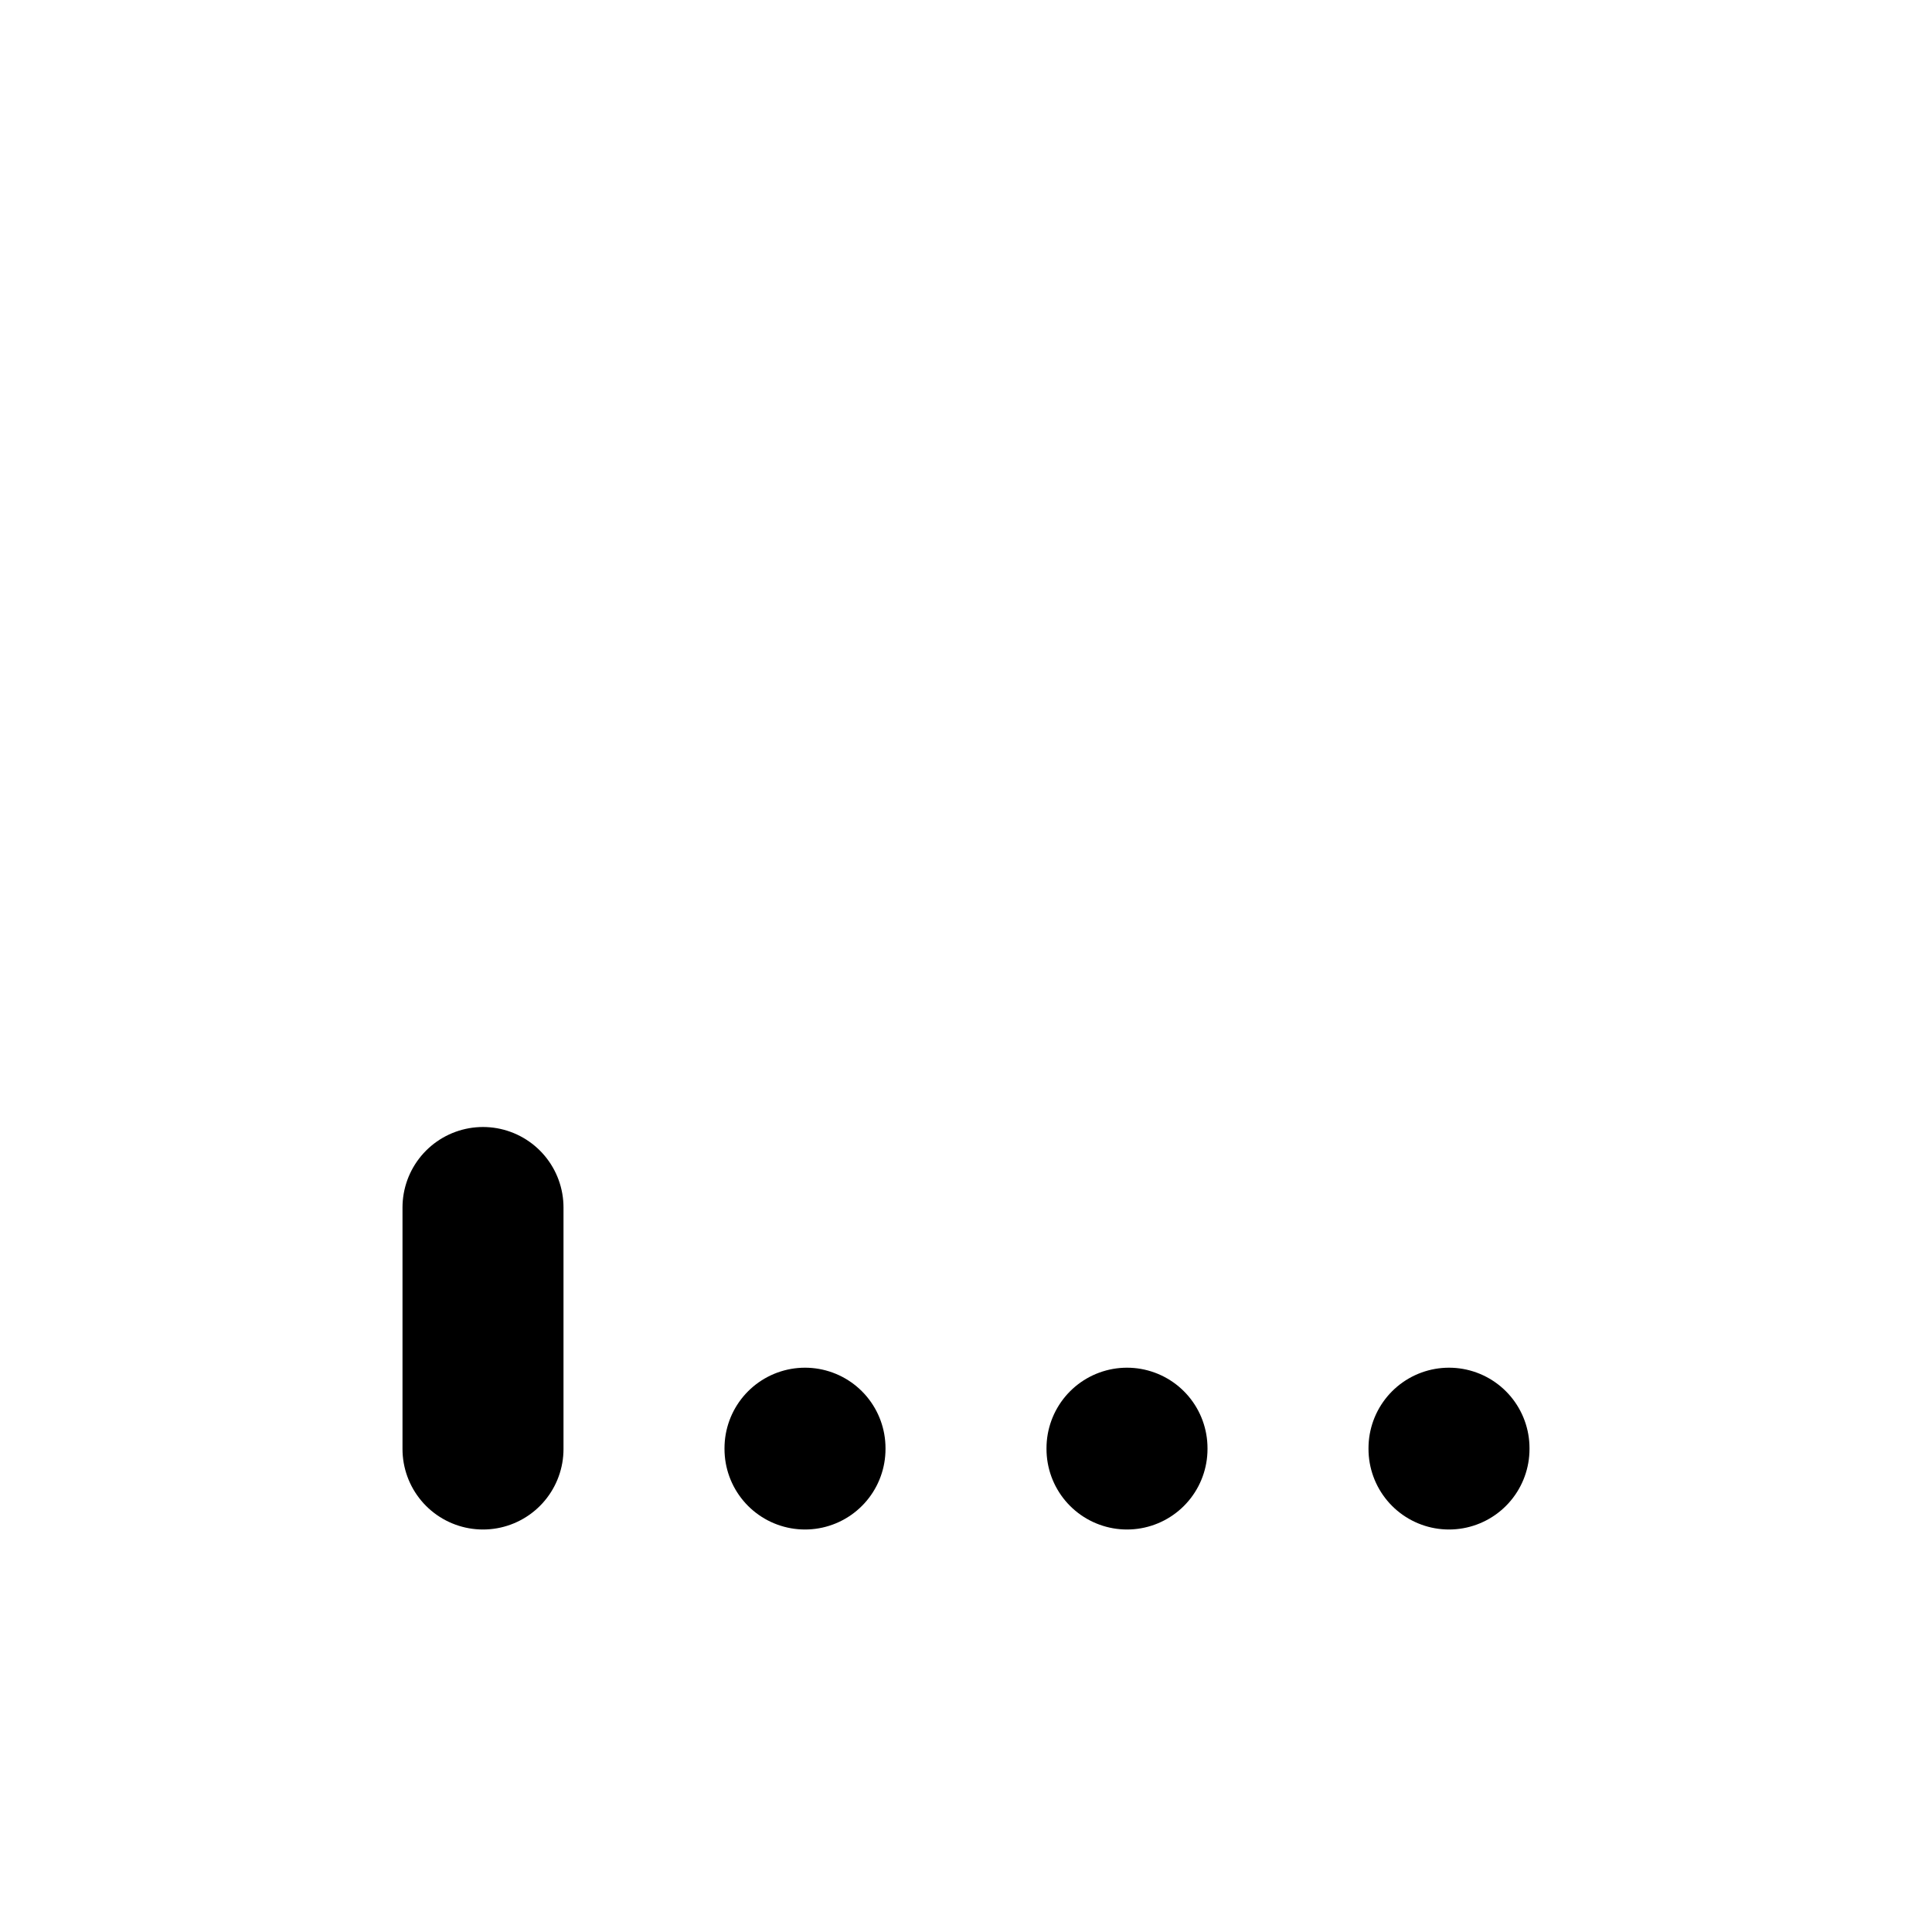 <svg xmlns="http://www.w3.org/2000/svg" class="icon icon-tabler icon-tabler-antenna-bars-2" width="24" height="24" viewBox="0 0 24 24" stroke-width="2" stroke="currentColor" fill="none" stroke-linecap="round" stroke-linejoin="round">
  <path stroke="none" d="M0 0h24v24H0z"/>
  <path d="M6 18v-3" />
  <path d="M10 18v-.01" />
  <path d="M14 18v-.01" />
  <path d="M18 18v-.01" />
</svg>


